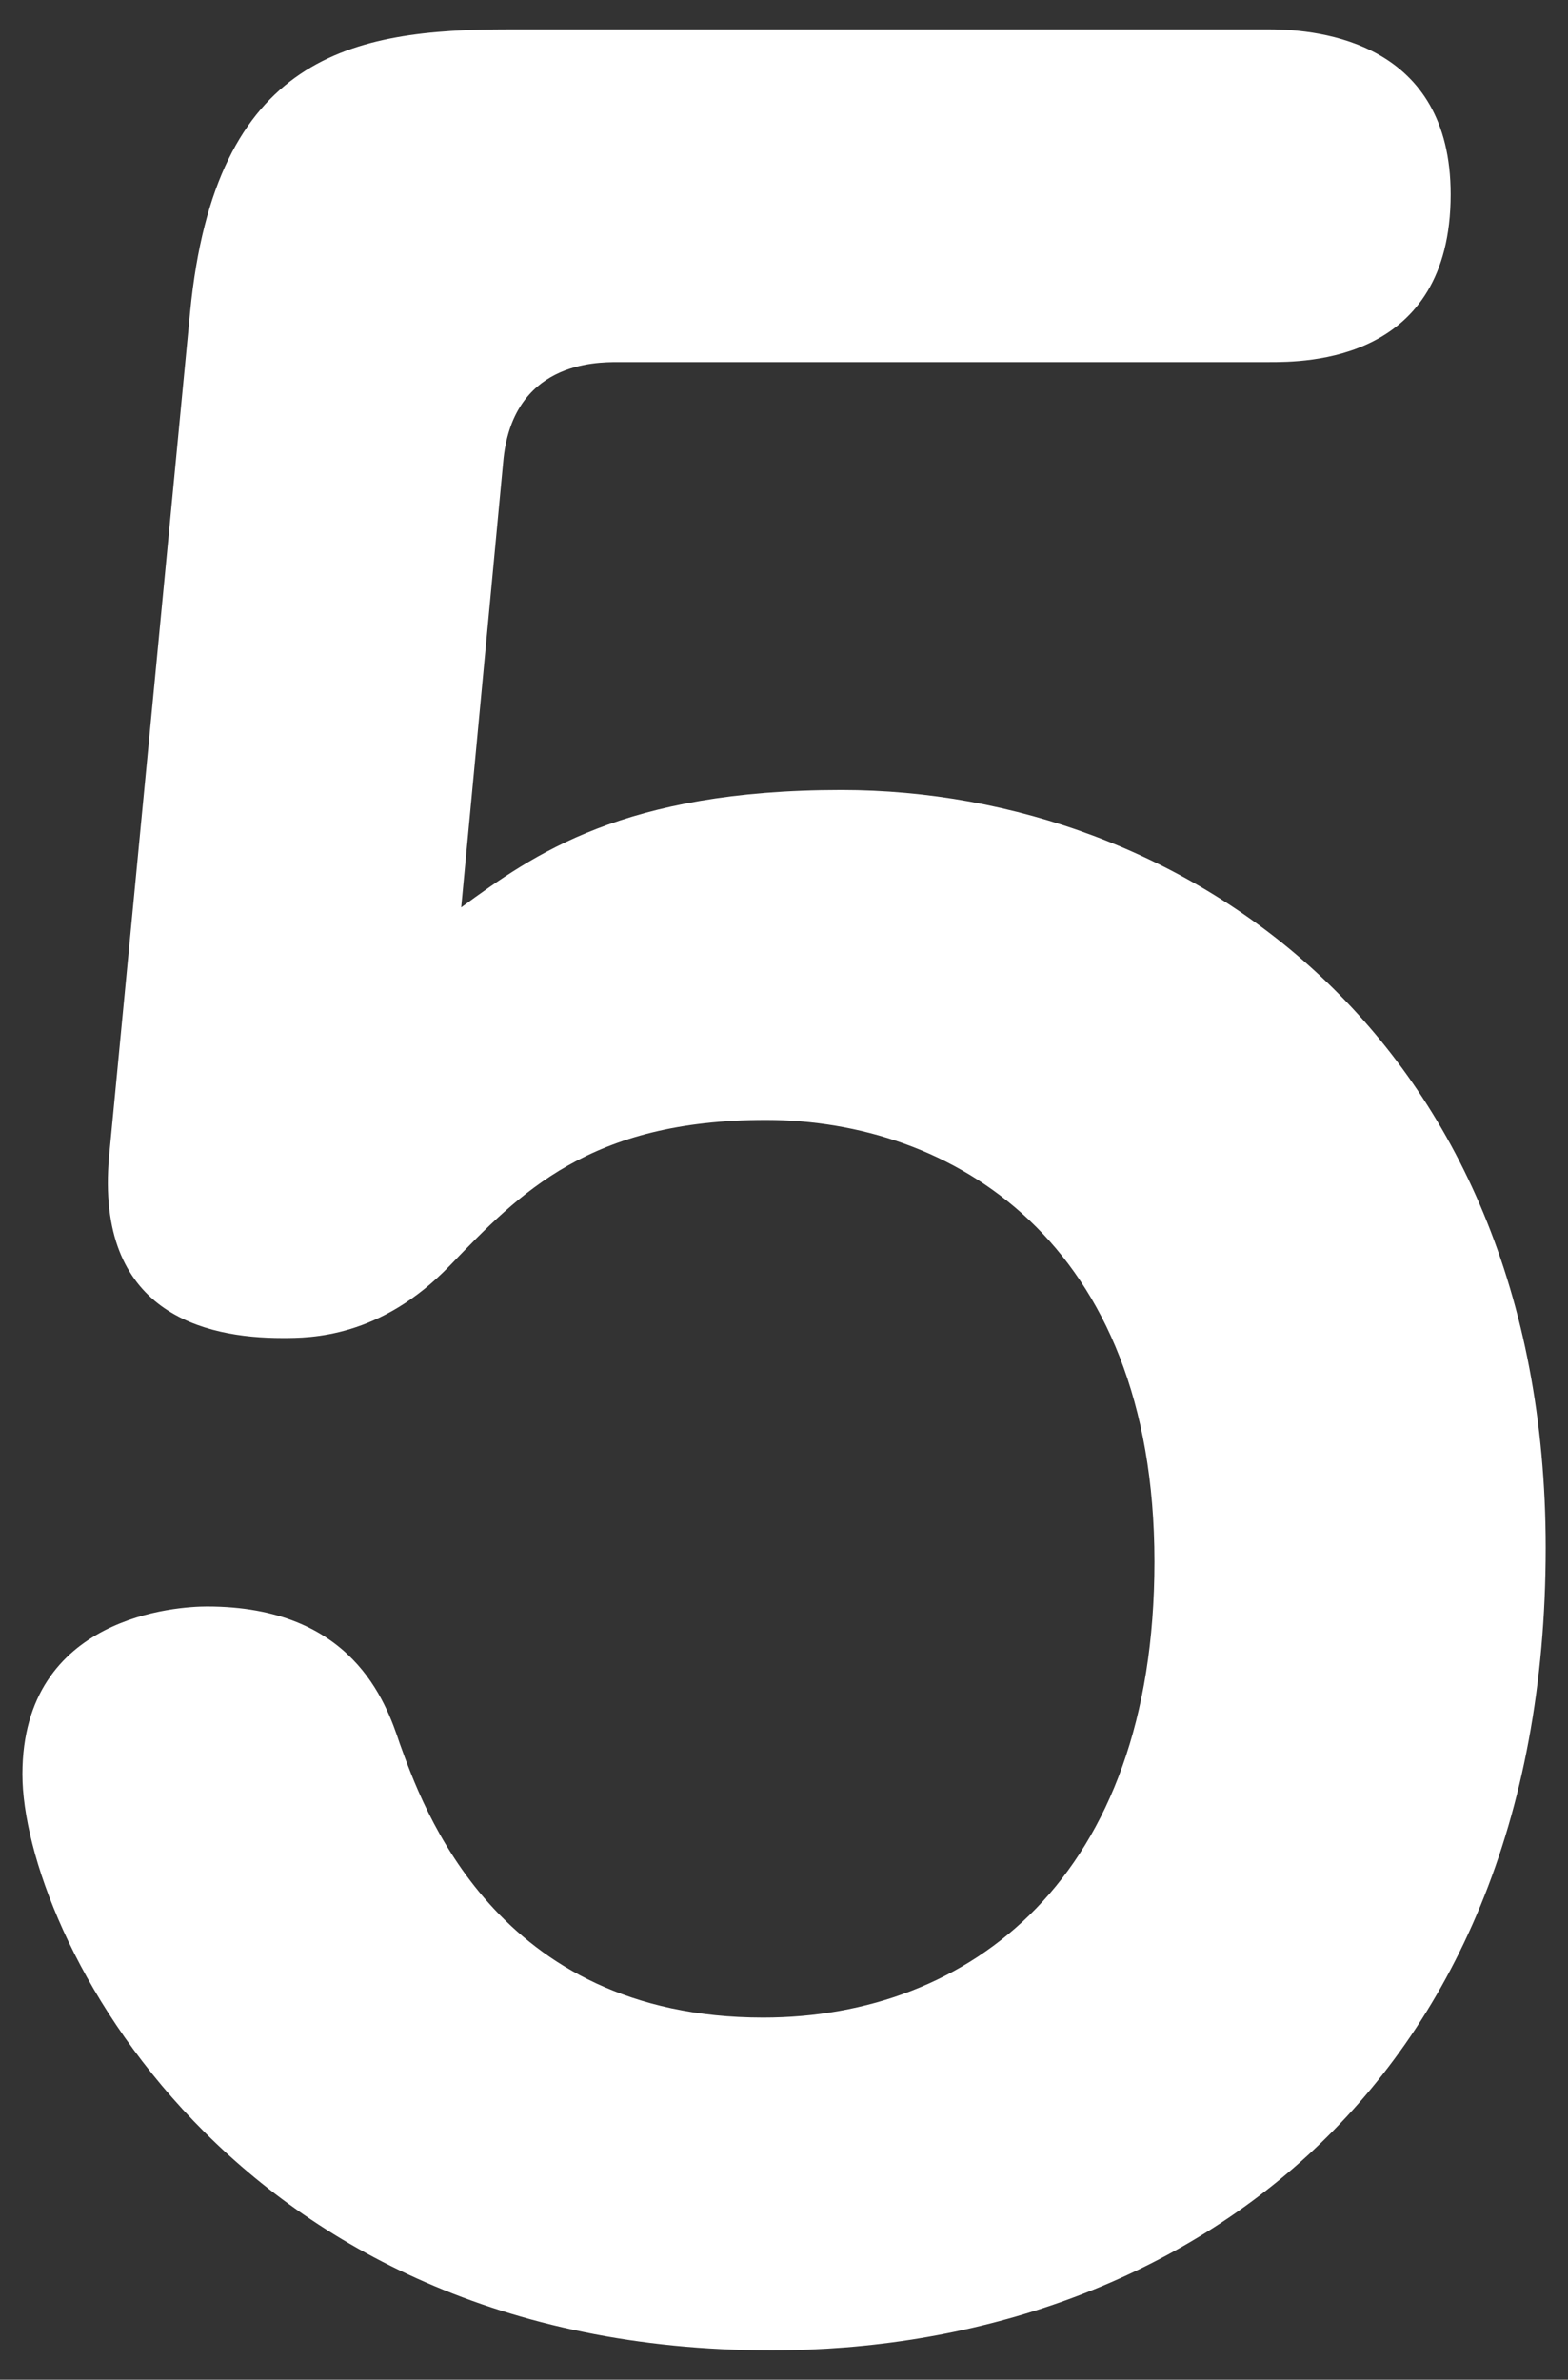 <?xml version="1.0" encoding="utf-8"?>
<!-- Generator: Adobe Illustrator 27.2.0, SVG Export Plug-In . SVG Version: 6.00 Build 0)  -->
<svg version="1.1" id="レイヤー_1" xmlns="http://www.w3.org/2000/svg" xmlns:xlink="http://www.w3.org/1999/xlink" x="0px"
	 y="0px" viewBox="0 0 17.839 27.062" style="enable-background:new 0 0 17.839 27.062;" xml:space="preserve">
<rect x="0" y="0" width="17.839" height="27.062" fill="#333333" stroke="none"/>
<style type="text/css">
	.st0{fill:#FFFFFF;}
</style>
<g>
	<g>
		<path class="st0" d="M2.163,3.546c0.286-2.926,1.844-3.212,3.625-3.212h8.649
			c0.604,0,2.067,0.159,2.067,1.876c0,1.908-1.653,1.908-2.067,1.908H7.028
			c-0.254,0-1.208,0-1.304,1.145l-0.477,5.056c0.827-0.604,1.844-1.335,4.325-1.335
			c3.879,0,8.013,2.798,8.013,8.617c0,6.265-4.293,9.127-8.808,9.127
			c-6.169,0-8.522-4.771-8.522-6.551c0-1.812,1.781-1.908,2.099-1.908
			c1.653,0,2.035,1.081,2.194,1.559c0.254,0.699,1.081,3.116,4.134,3.116
			c2.354,0,4.452-1.59,4.452-5.184c0-3.657-2.321-5.024-4.42-5.024
			c-2.003,0-2.798,0.827-3.593,1.653c-0.795,0.827-1.59,0.827-1.908,0.827
			c-0.891,0-2.131-0.286-1.972-2.067L2.163,3.546z"/>
	</g>
</g>
</svg>
